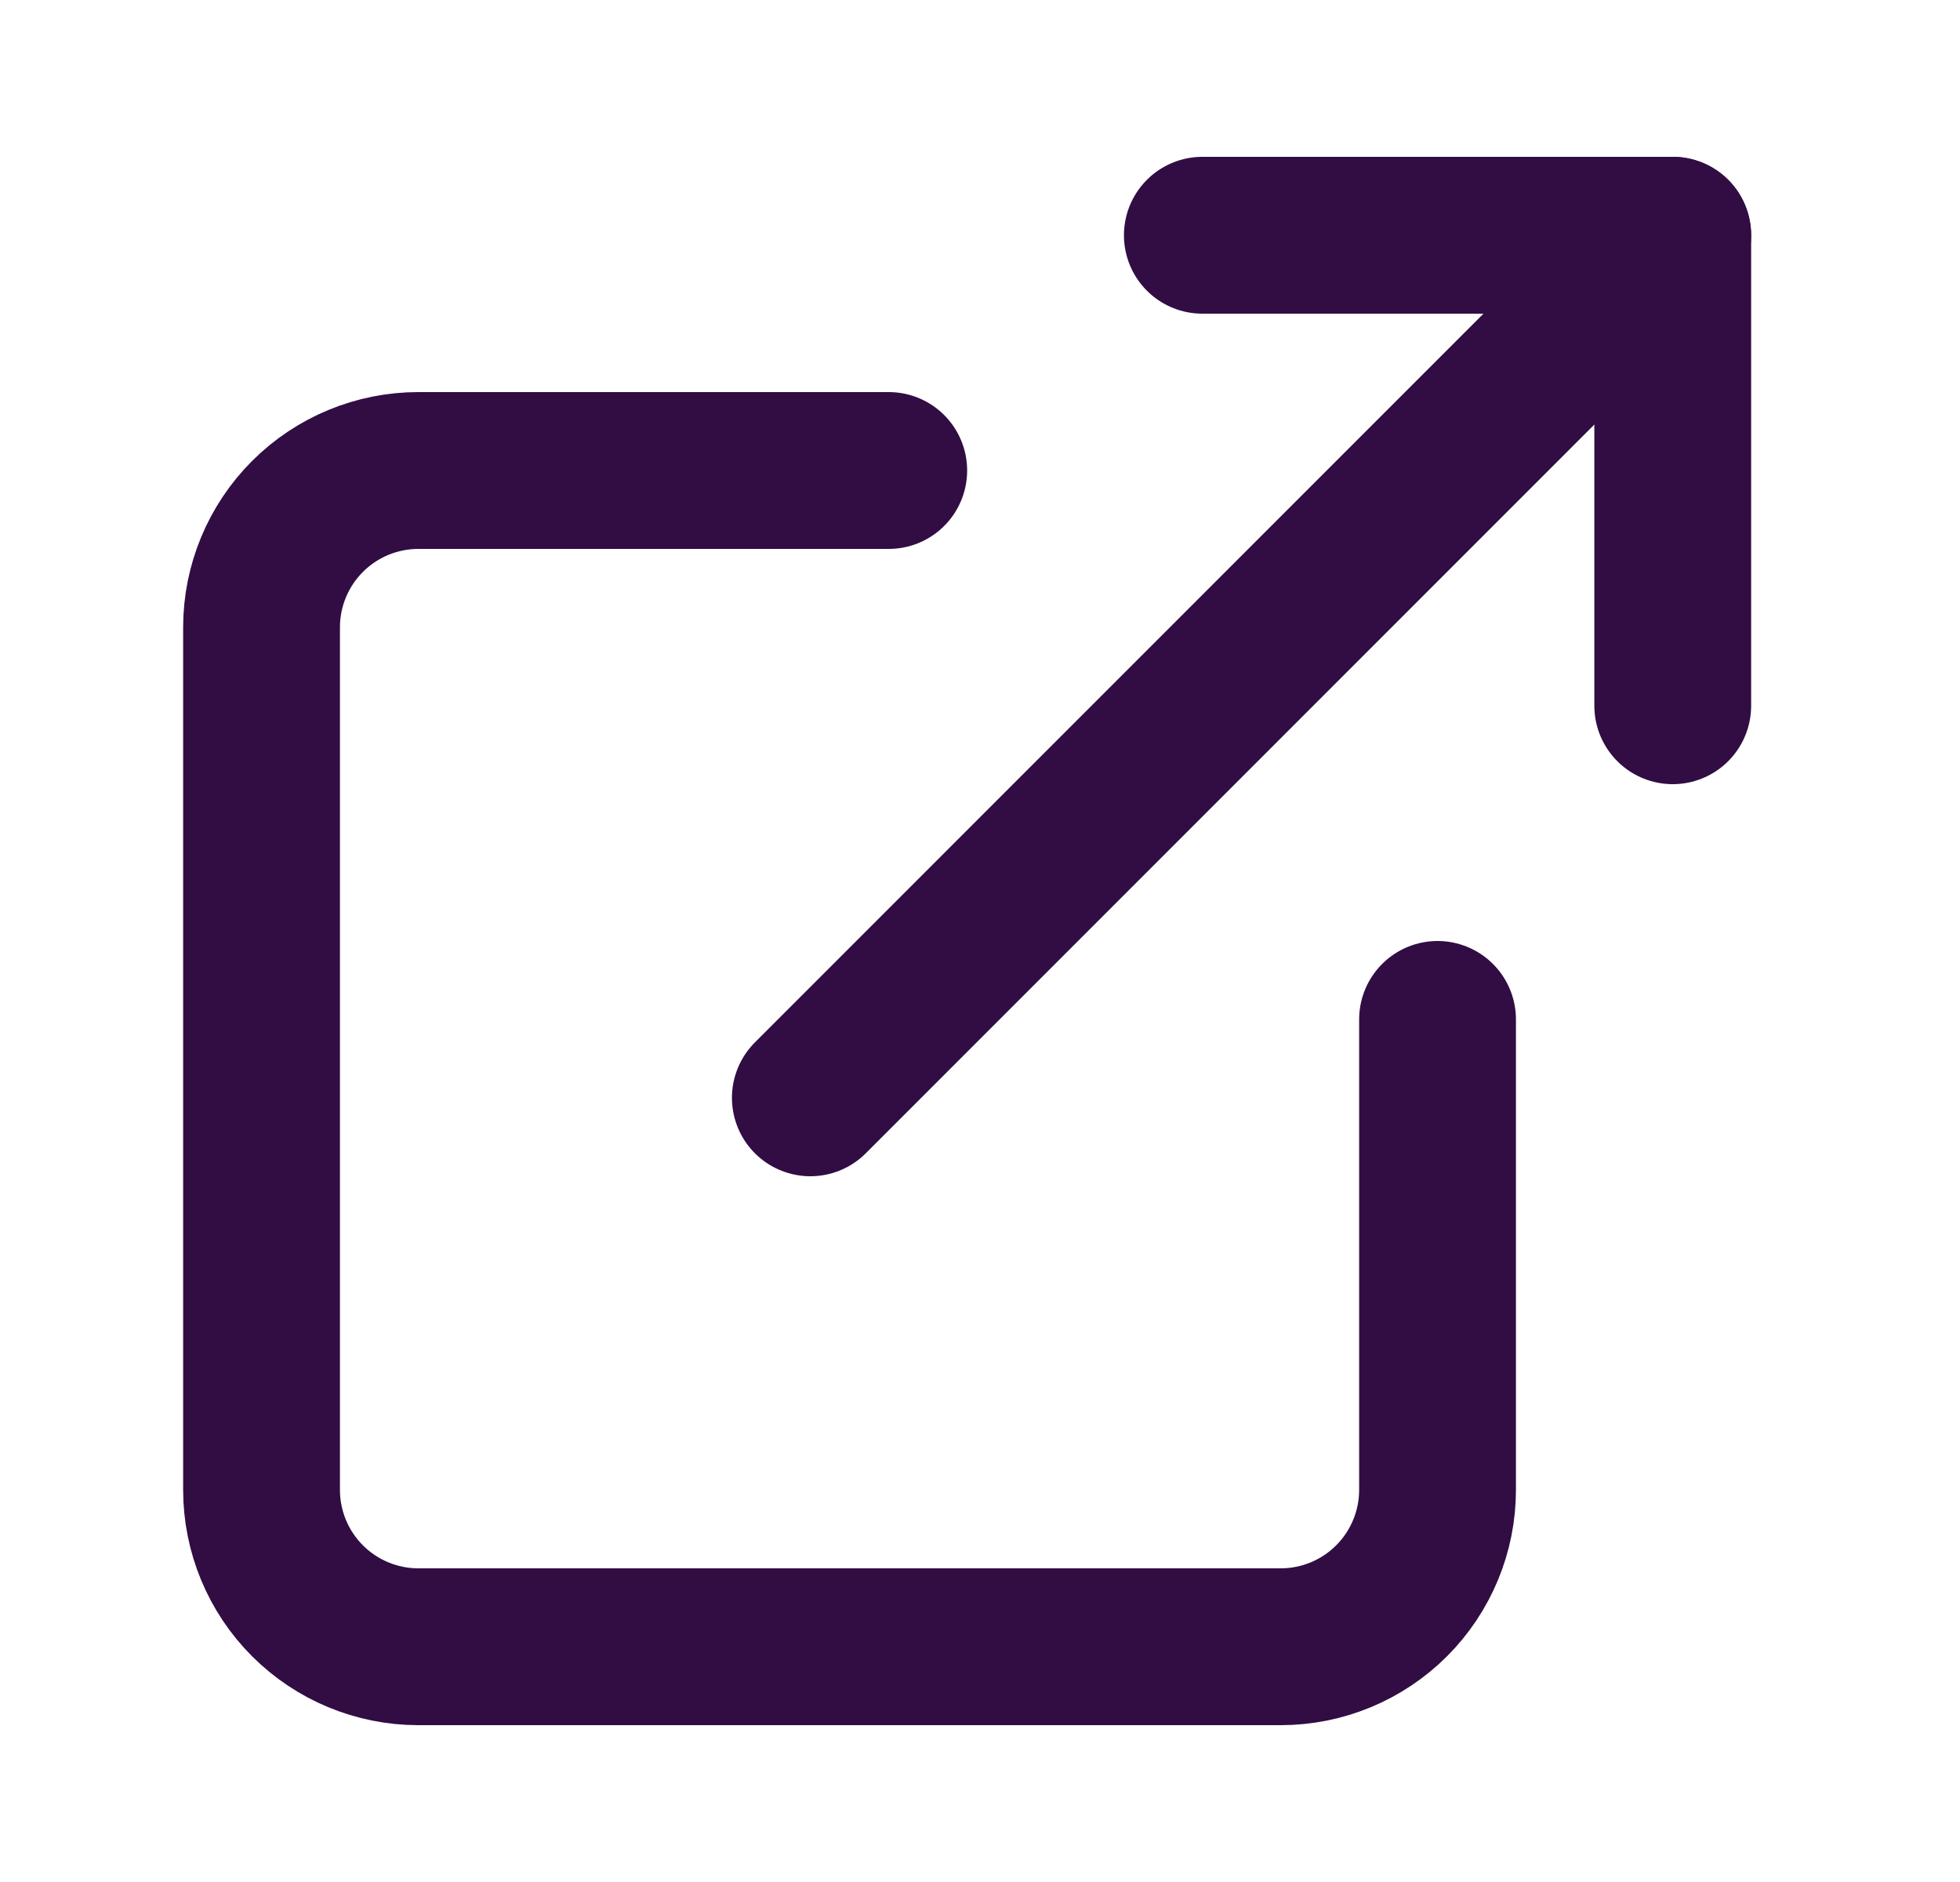 <svg width="25" height="24" viewBox="0 0 25 24" fill="none" xmlns="http://www.w3.org/2000/svg">
<path d="M18.336 13V19C18.336 19.53 18.125 20.039 17.75 20.414C17.375 20.789 16.866 21 16.336 21H5.336C4.806 21 4.297 20.789 3.922 20.414C3.547 20.039 3.336 19.53 3.336 19V8C3.336 7.47 3.547 6.961 3.922 6.586C4.297 6.211 4.806 6 5.336 6H11.336" stroke="#310D44" stroke-width="2" stroke-linecap="round" stroke-linejoin="round"/>
<path d="M15.336 3H21.336V9" stroke="#310D44" stroke-width="2" stroke-linecap="round" stroke-linejoin="round"/>
<path d="M10.336 14L21.336 3" stroke="#310D44" stroke-width="2" stroke-linecap="round" stroke-linejoin="round"/>
</svg>
